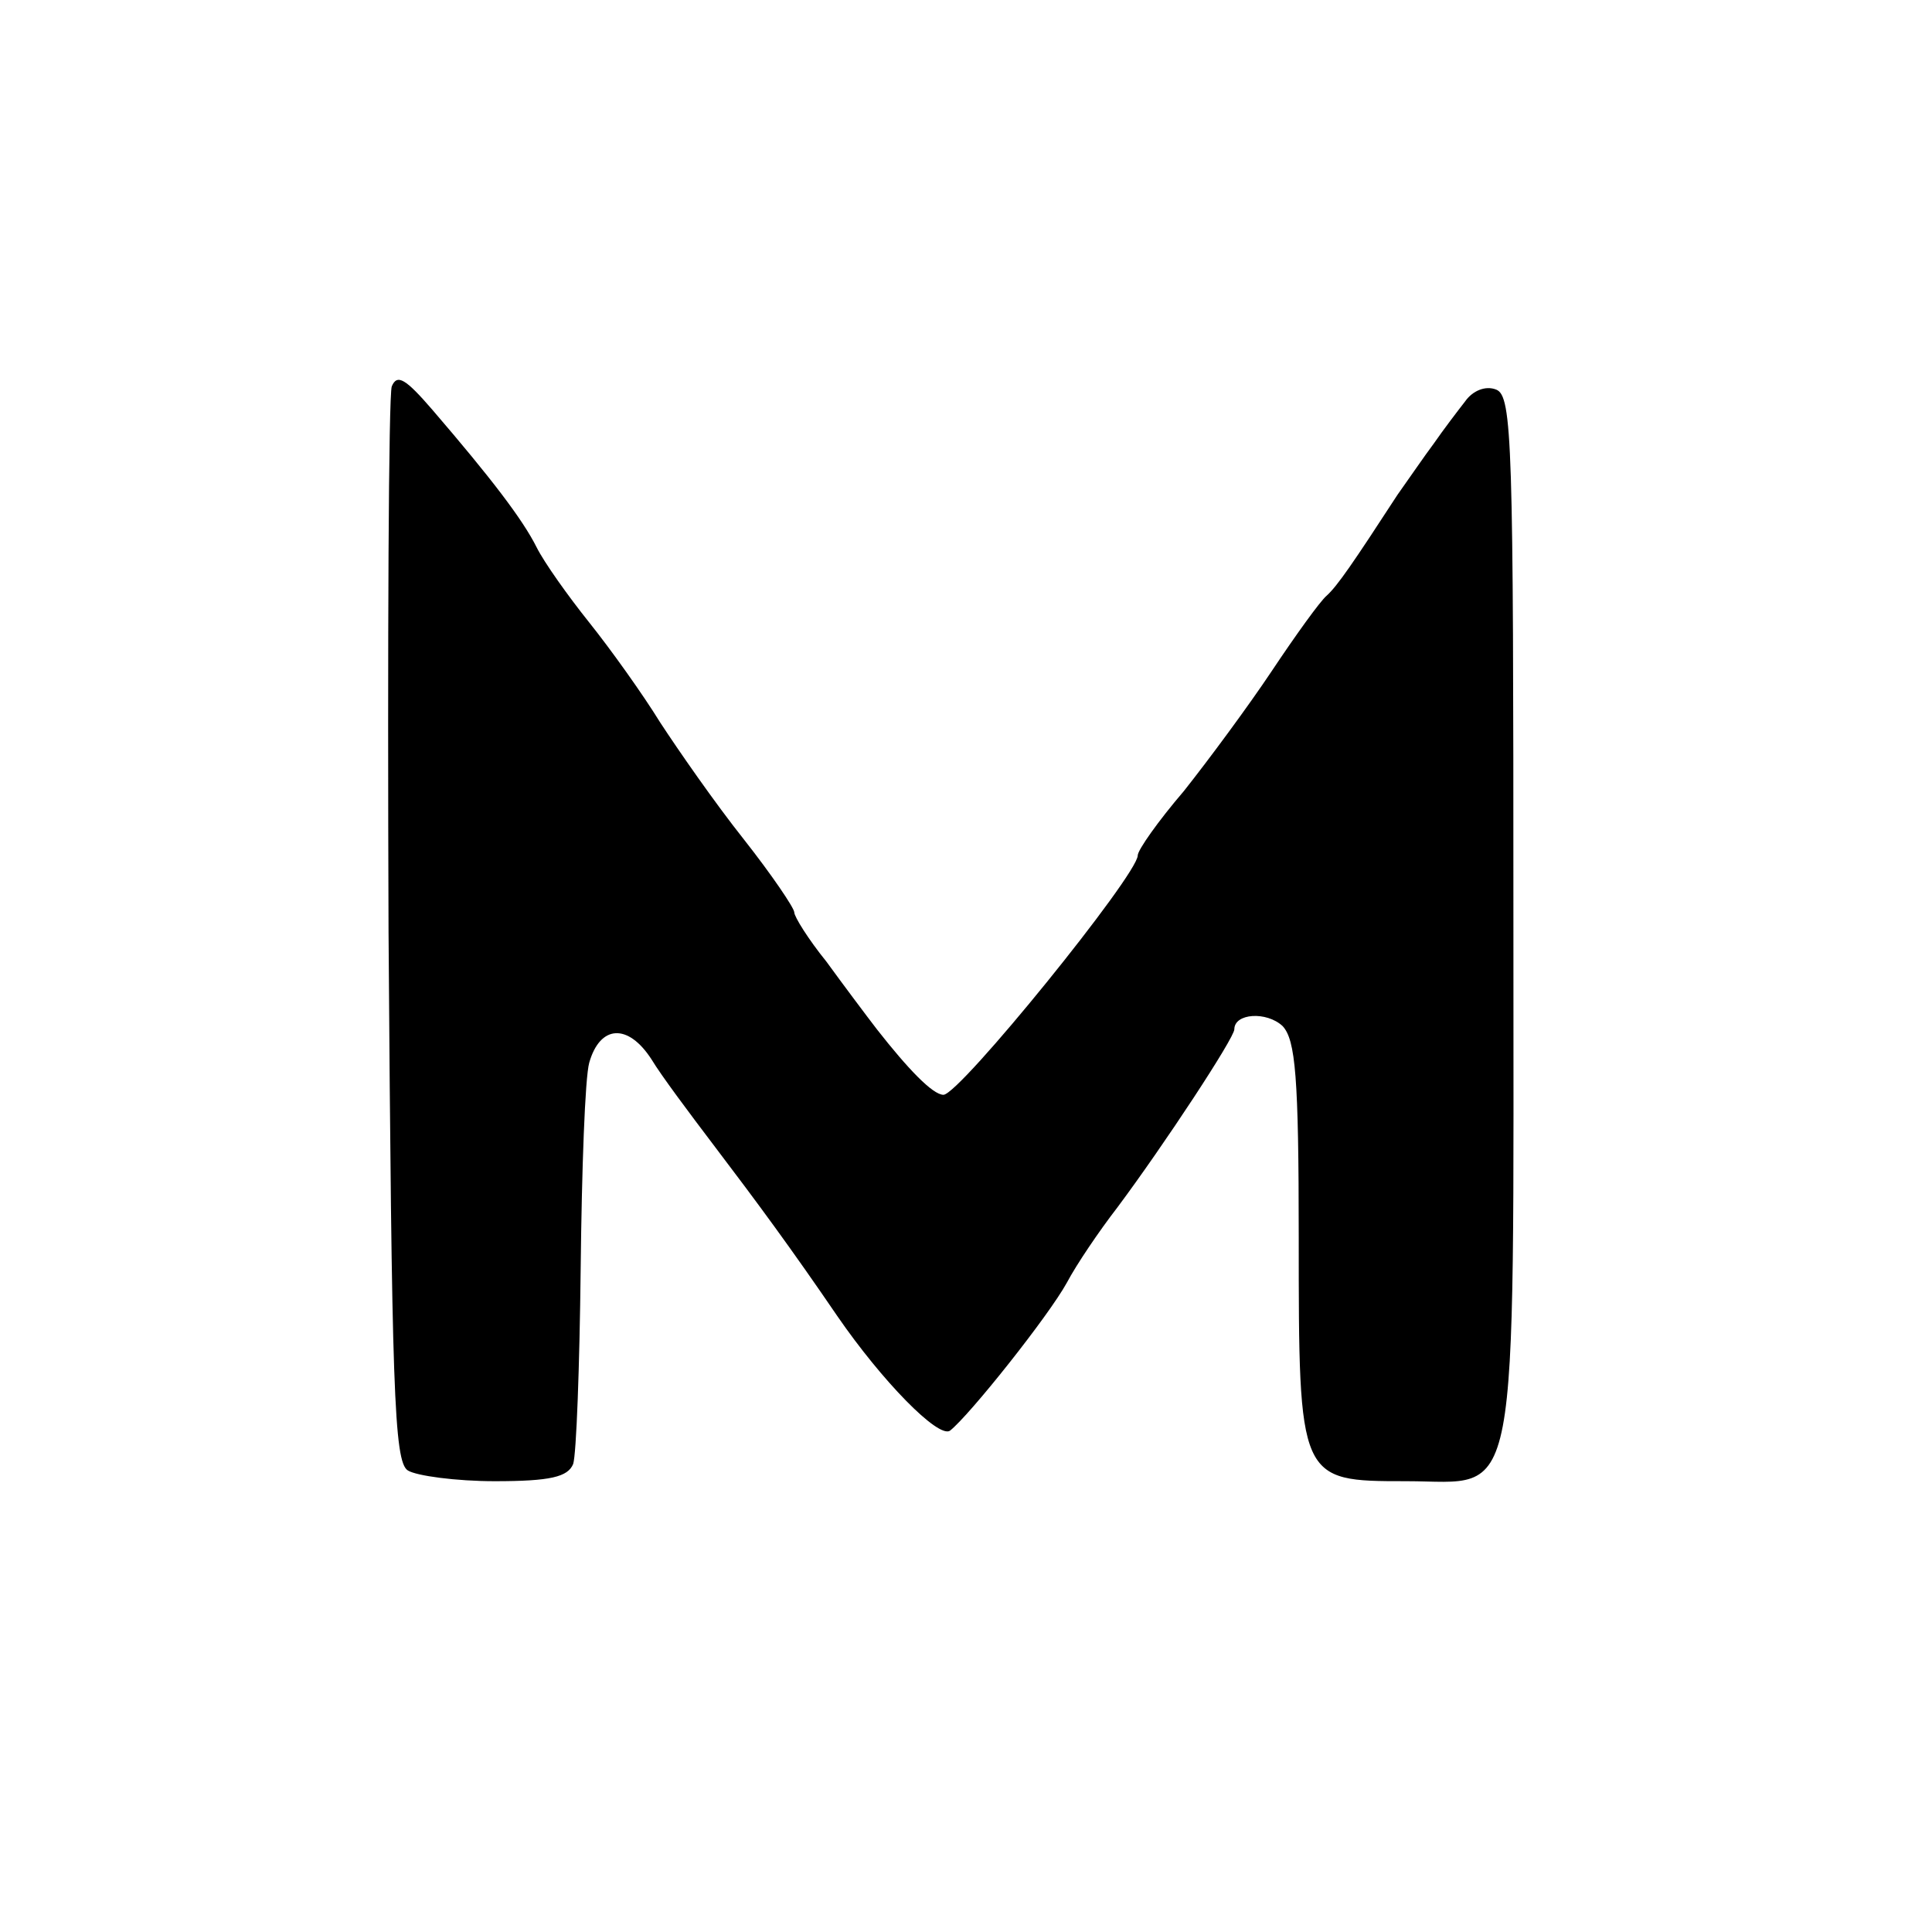 <?xml version="1.0" standalone="no"?>
<!DOCTYPE svg PUBLIC "-//W3C//DTD SVG 20010904//EN"
 "http://www.w3.org/TR/2001/REC-SVG-20010904/DTD/svg10.dtd">
<svg version="1.0" xmlns="http://www.w3.org/2000/svg"
 width="180pt" height="180pt" viewBox="0 0 180 180"
 preserveAspectRatio="xMidYMid meet">
<g transform="translate(0,180) scale(0.1,-0.1)"
fill="#000000" stroke="none">
<path d="M365 1440 c-3 -9 -4 -237 -3 -508 3 -425 5 -494 18 -502 8 -5 45 -10
81 -10 52 0 68 4 73 16 3 9 6 91 7 182 1 92 4 178 8 192 10 35 36 37 58 3 9
-15 36 -51 58 -80 41 -54 72 -96 115 -159 42 -61 94 -114 105 -107 18 14 92
107 109 138 9 17 30 48 47 70 44 59 109 158 109 166 0 15 30 17 45 3 12 -13
15 -47 15 -197 0 -227 0 -227 100 -227 107 0 100 -39 100 528 0 439 -1 483
-16 489 -10 4 -22 -1 -29 -11 -7 -9 -20 -26 -29 -39 -9 -12 -24 -34 -34 -48
-41 -63 -56 -85 -66 -94 -6 -5 -29 -37 -51 -70 -22 -33 -59 -83 -82 -112 -24
-28 -43 -55 -43 -60 0 -18 -166 -223 -181 -223 -10 0 -33 24 -62 61 -10 13
-31 41 -47 63 -17 21 -30 42 -30 46 0 4 -21 35 -47 68 -27 34 -61 83 -78 109
-16 26 -46 68 -66 93 -20 25 -42 56 -49 70 -13 26 -42 64 -97 128 -25 29 -33
34 -38 22z"/>
</g>
</svg>
